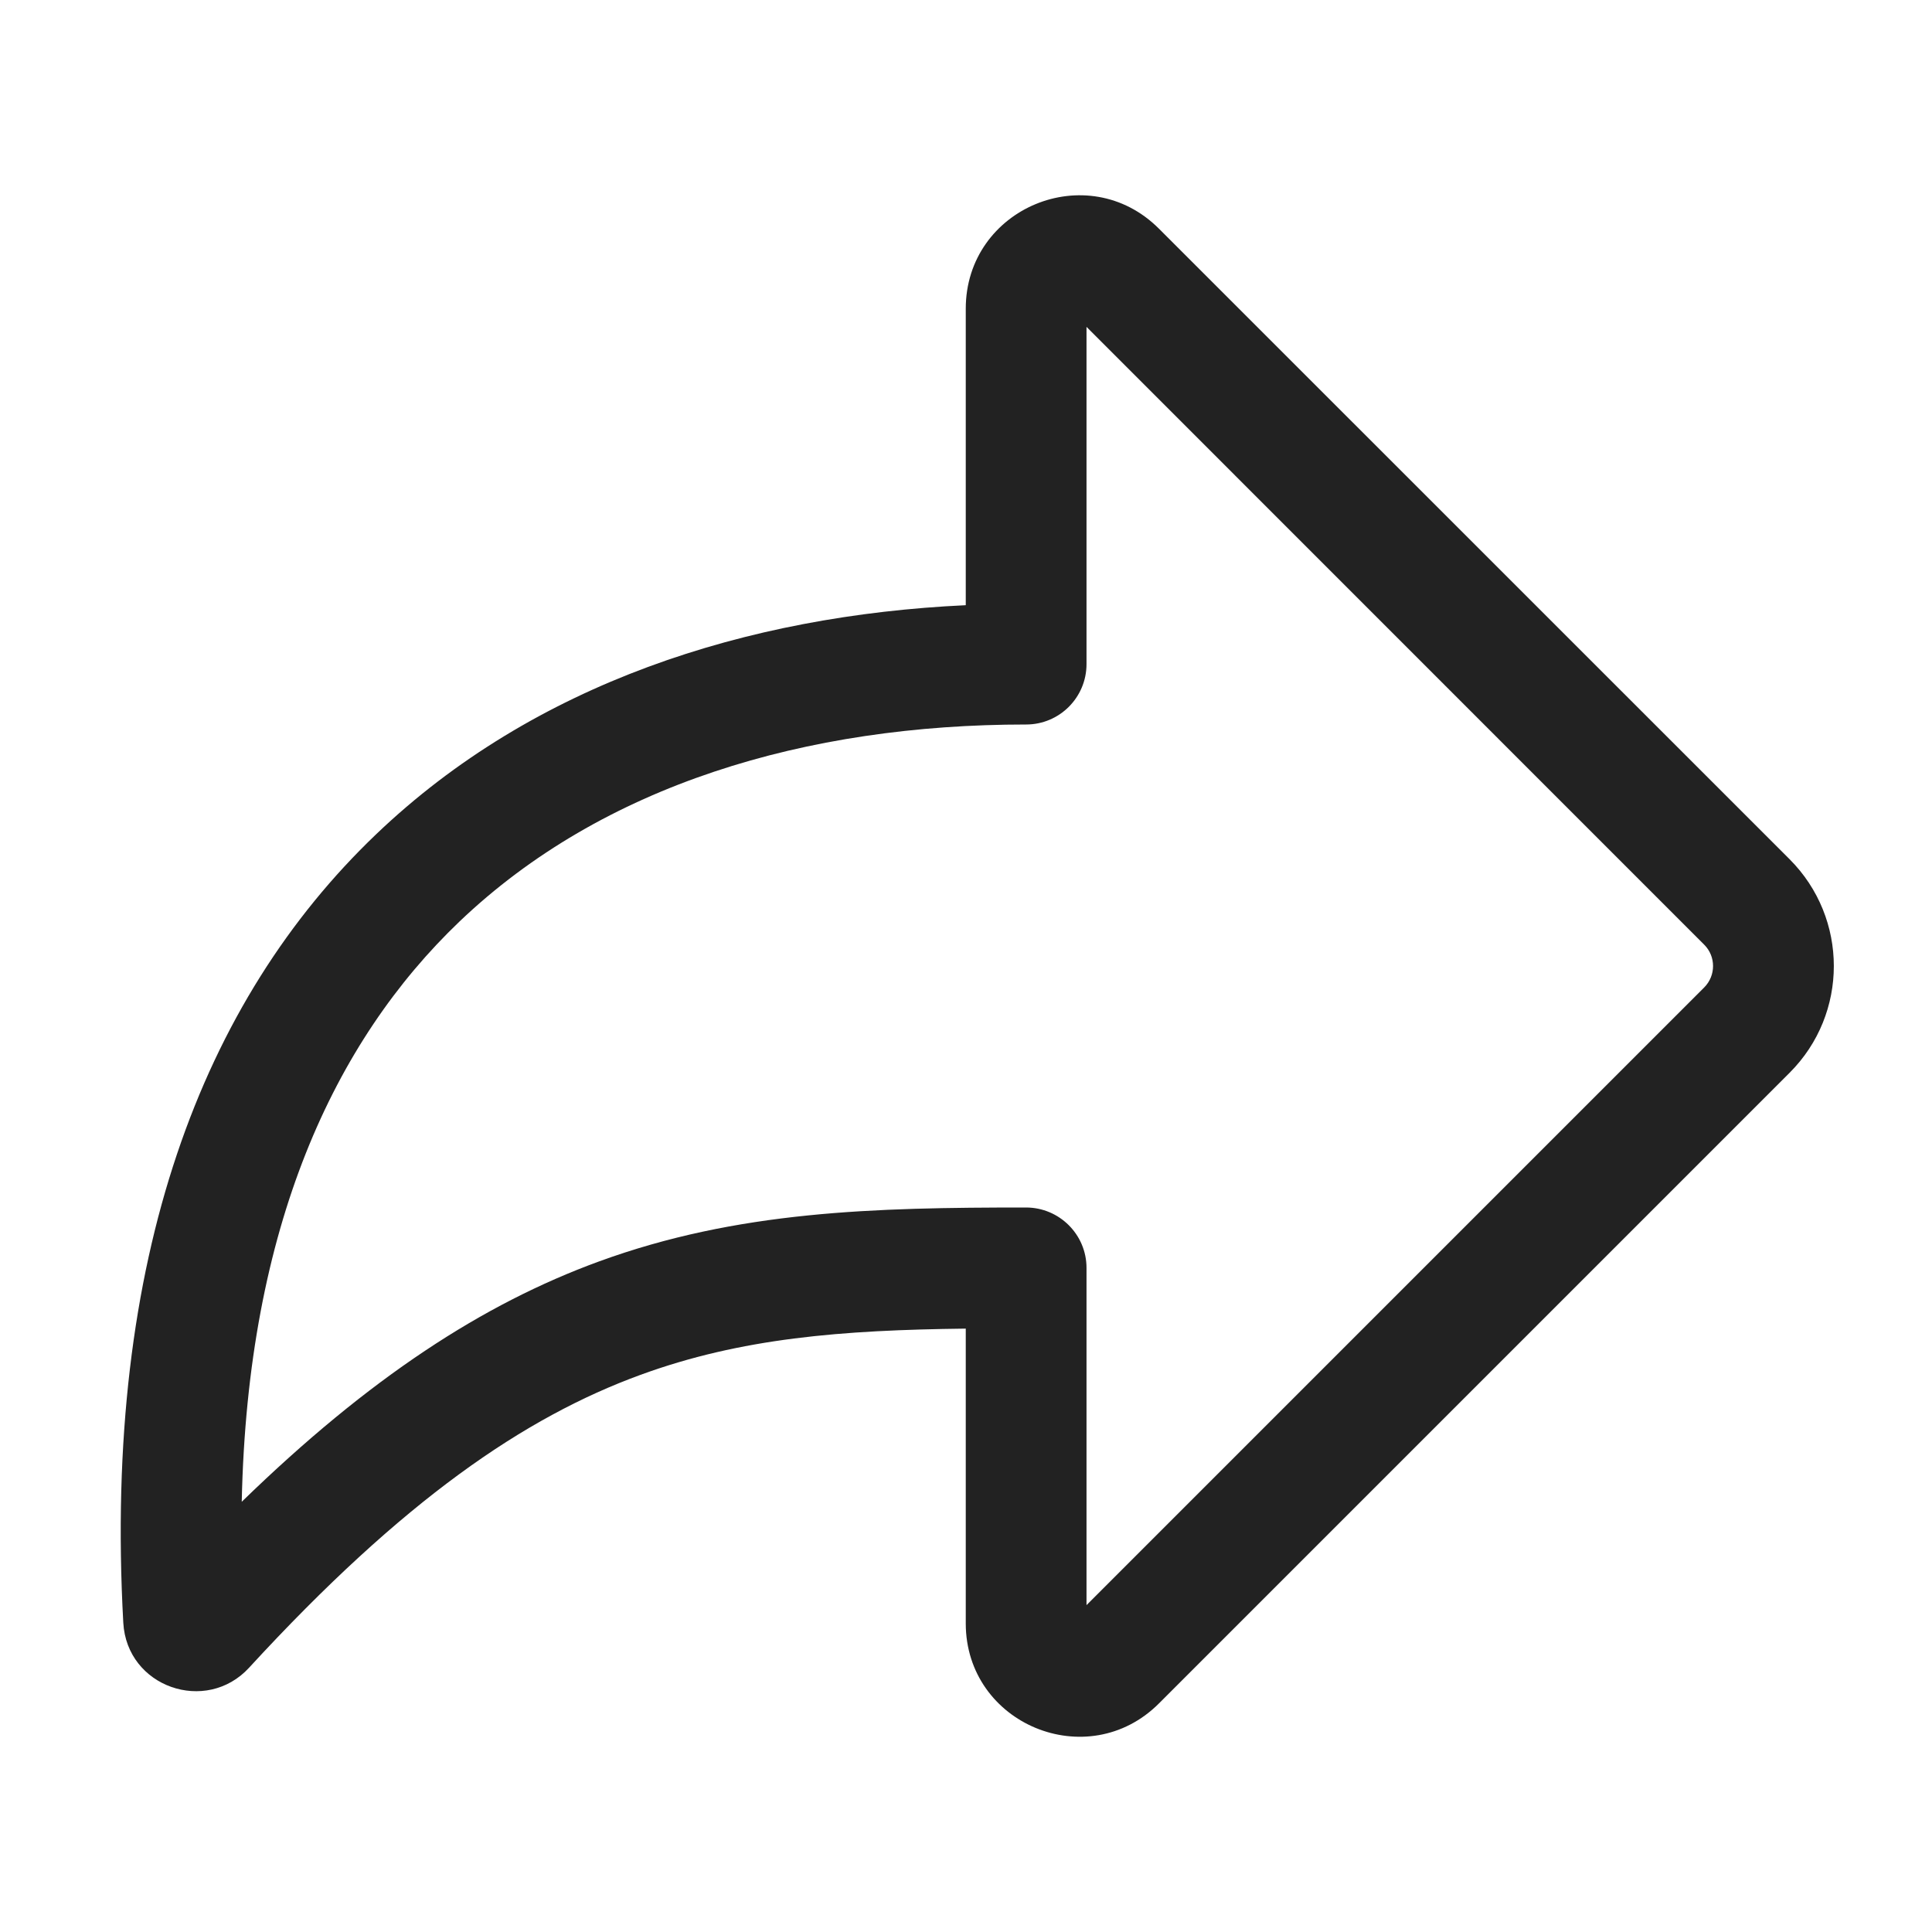 <svg width="16" height="16" viewBox="0 0 16 16" fill="none" xmlns="http://www.w3.org/2000/svg">
<path fill-rule="evenodd" clip-rule="evenodd" d="M7.998 2.557C7.998 1.721 9.008 1.303 9.598 1.894L14.821 7.116C15.309 7.605 15.309 8.396 14.821 8.884L9.598 14.107C9.008 14.697 7.998 14.279 7.998 13.444V11.003C6.971 11.015 6.138 11.081 5.304 11.386C4.346 11.736 3.341 12.42 2.063 13.811C1.707 14.199 1.05 13.973 1.021 13.438C0.855 10.42 1.675 8.285 3.115 6.909C4.424 5.658 6.183 5.097 7.998 5.012V2.557ZM8.998 2.707V5.5C8.998 5.776 8.774 6 8.498 6C6.676 6 4.992 6.499 3.805 7.632C2.767 8.624 2.05 10.159 2.002 12.437C3.06 11.408 4.002 10.797 4.96 10.447C6.11 10.027 7.238 10 8.497 10C8.773 10 8.998 10.224 8.998 10.5V13.293L14.114 8.177C14.211 8.079 14.211 7.921 14.114 7.824L8.998 2.707Z" fill="#222222"/>
</svg>
